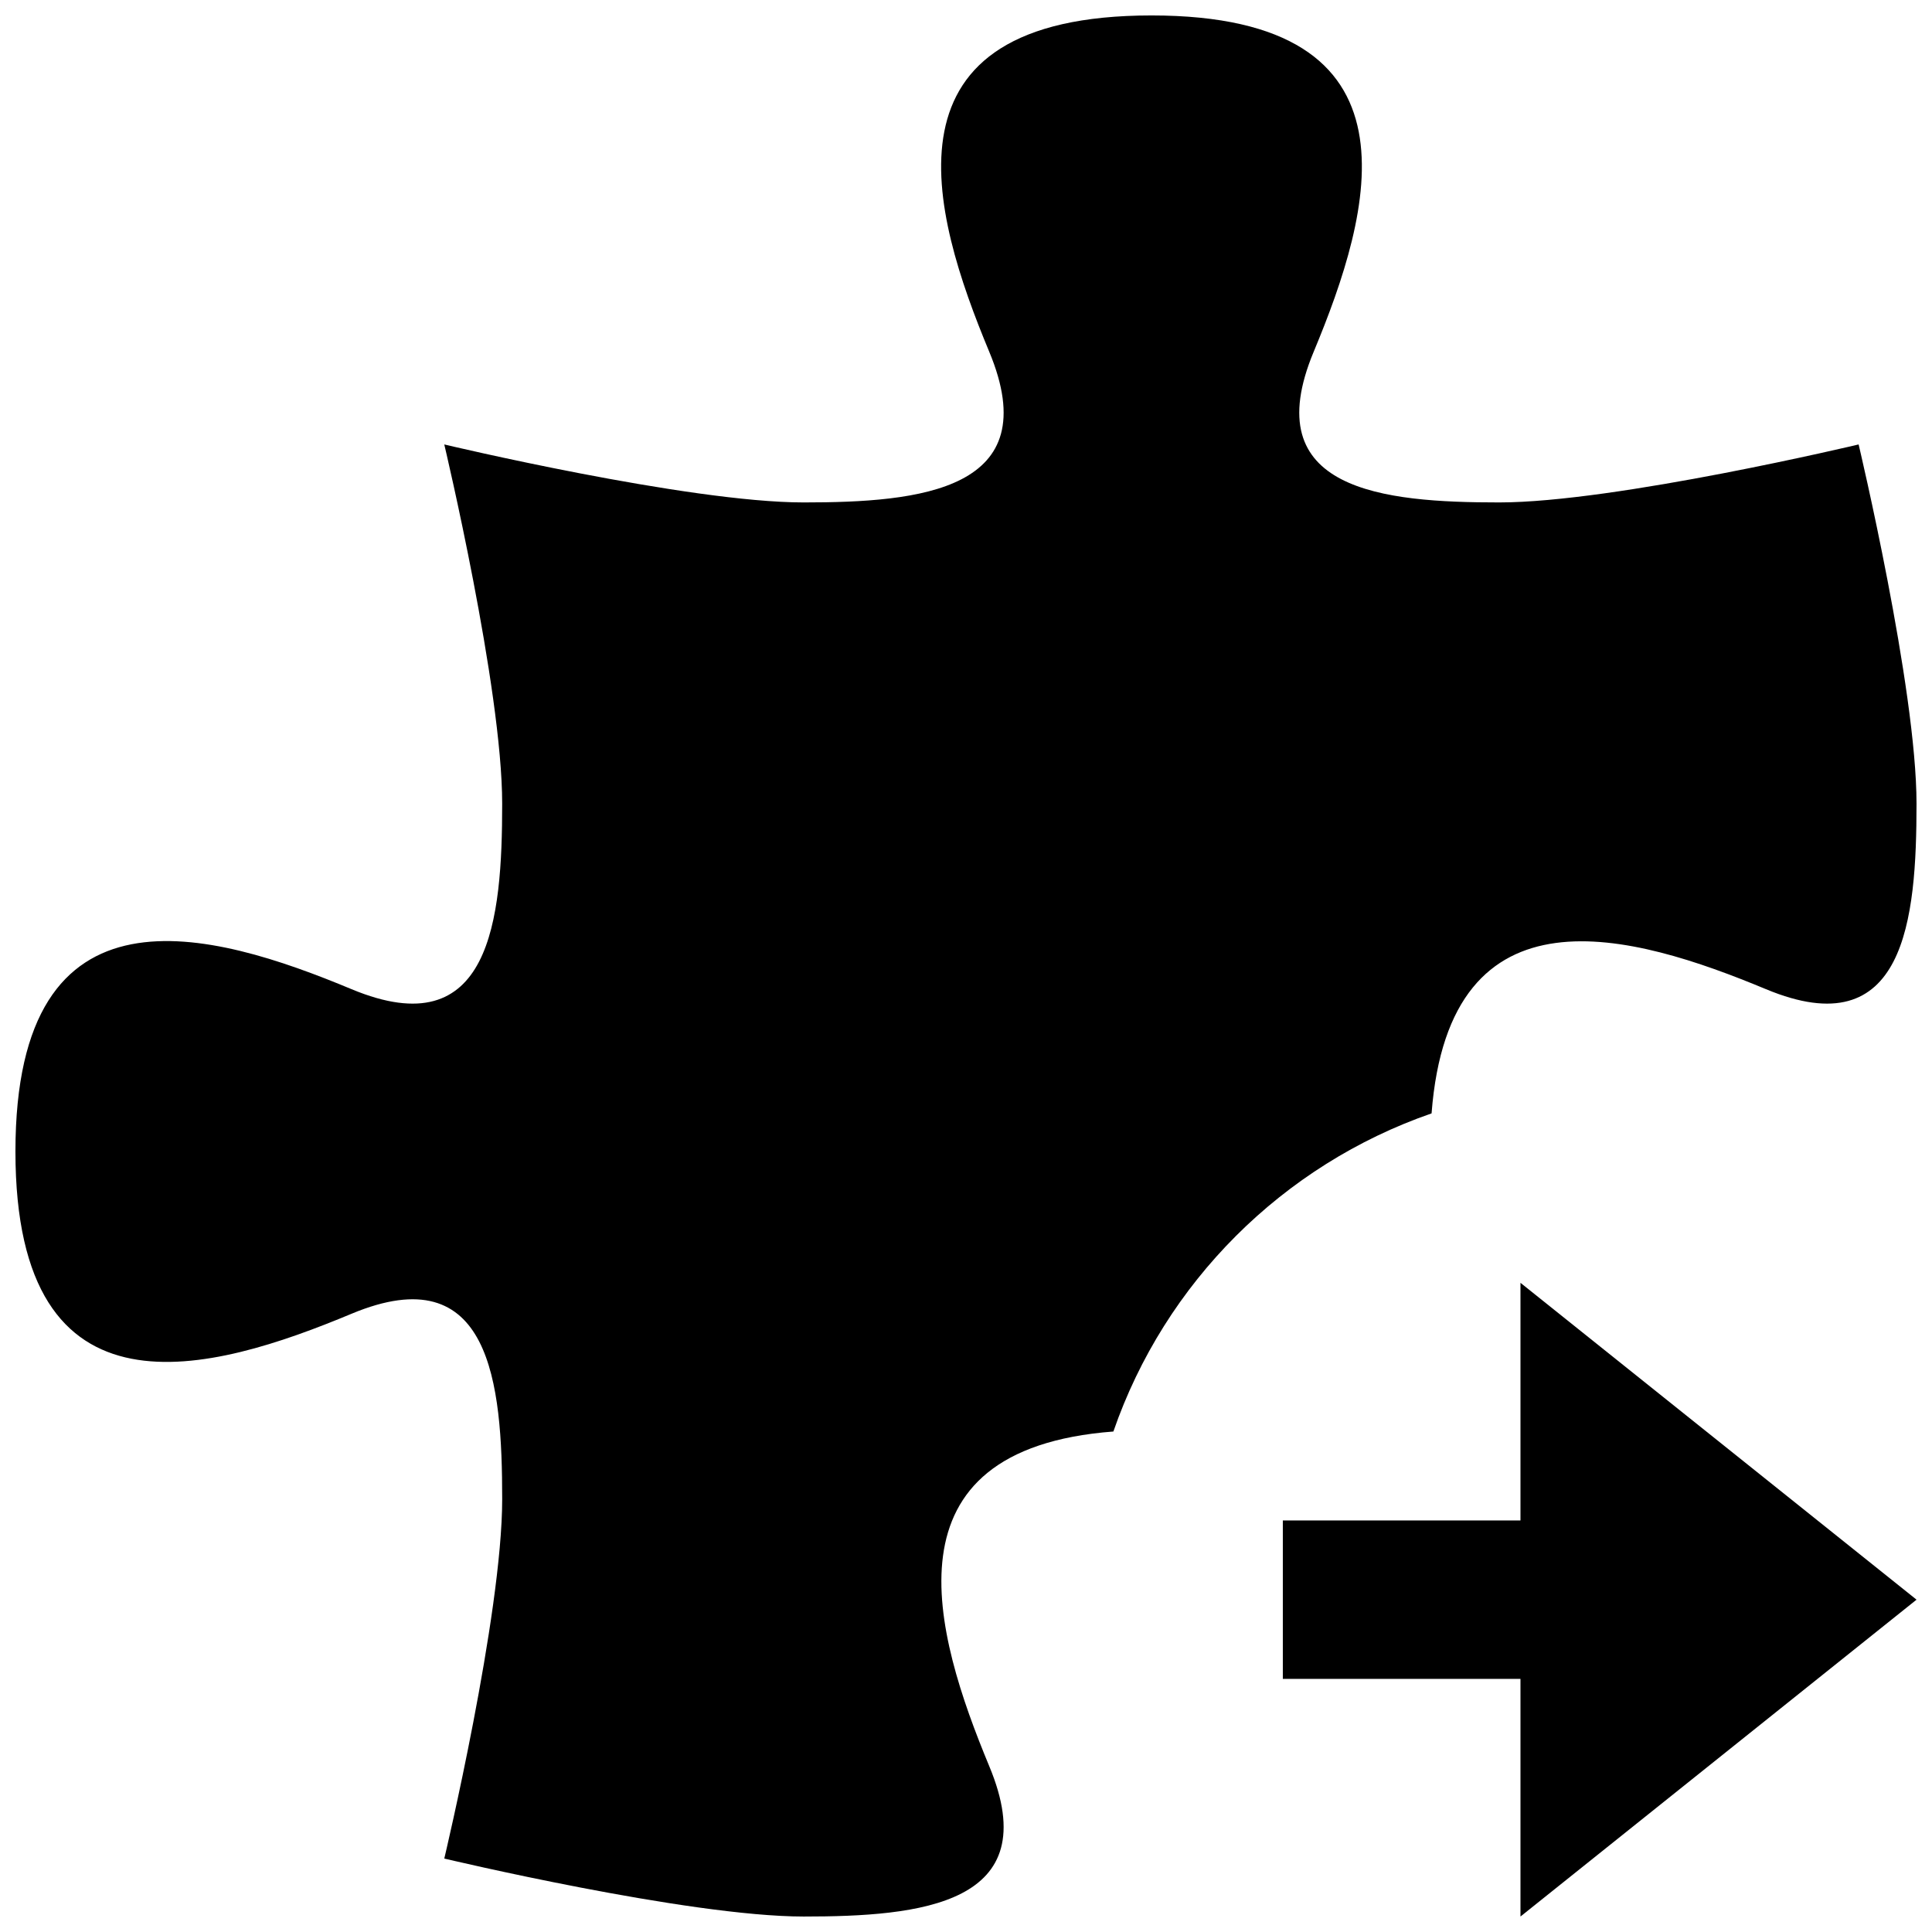 <?xml version="1.0" encoding="UTF-8"?>
<!-- Uploaded to: ICON Repo, www.svgrepo.com, Generator: ICON Repo Mixer Tools -->
<svg width="800px" height="800px" version="1.1" viewBox="144 144 512 512" xmlns="http://www.w3.org/2000/svg">
 <defs>
  <clipPath id="b">
   <path d="m148.09 148.09h503.81v503.81h-503.81z"/>
  </clipPath>
  <clipPath id="a">
   <path d="m483 483h168.9v168.9h-168.9z"/>
  </clipPath>
 </defs>
 <g>
  <g clip-path="url(#b)">
   <path d="m237.18 492.15c36.863-15.363 39.906 18.453 39.906 49.145 0 30.754-15.344 95.242-15.344 95.242 0-0.004 64.484 15.363 95.238 15.363 30.711 0 64.531-3.066 49.164-39.887-14.57-35.098-29.031-83.926 32.914-88.648 13.645-39.465 44.859-70.637 84.324-84.305 4.746-61.949 53.531-47.527 88.629-32.914 36.863 15.344 39.887-18.41 39.887-49.164 0-30.691-15.344-95.199-15.344-95.199s-64.508 15.367-95.242 15.367c-30.711 0-64.531-3.106-49.164-39.949 15.348-36.859 30.754-89.109-42.992-89.109-73.723 0-58.336 52.25-43.012 89.09 15.367 36.863-18.453 39.969-49.164 39.969-30.754 0-95.242-15.367-95.242-15.367s15.344 64.508 15.344 95.199c0 30.754-3.043 64.508-39.906 49.164-36.859-15.367-89.086-30.711-89.086 43.012 0 73.727 52.227 58.379 89.09 42.992z"/>
  </g>
  <g clip-path="url(#a)">
   <path d="m546.94 483.96v62.977h-62.977v41.984h62.977v62.977l104.96-83.969z"/>
  </g>
 </g>
</svg>